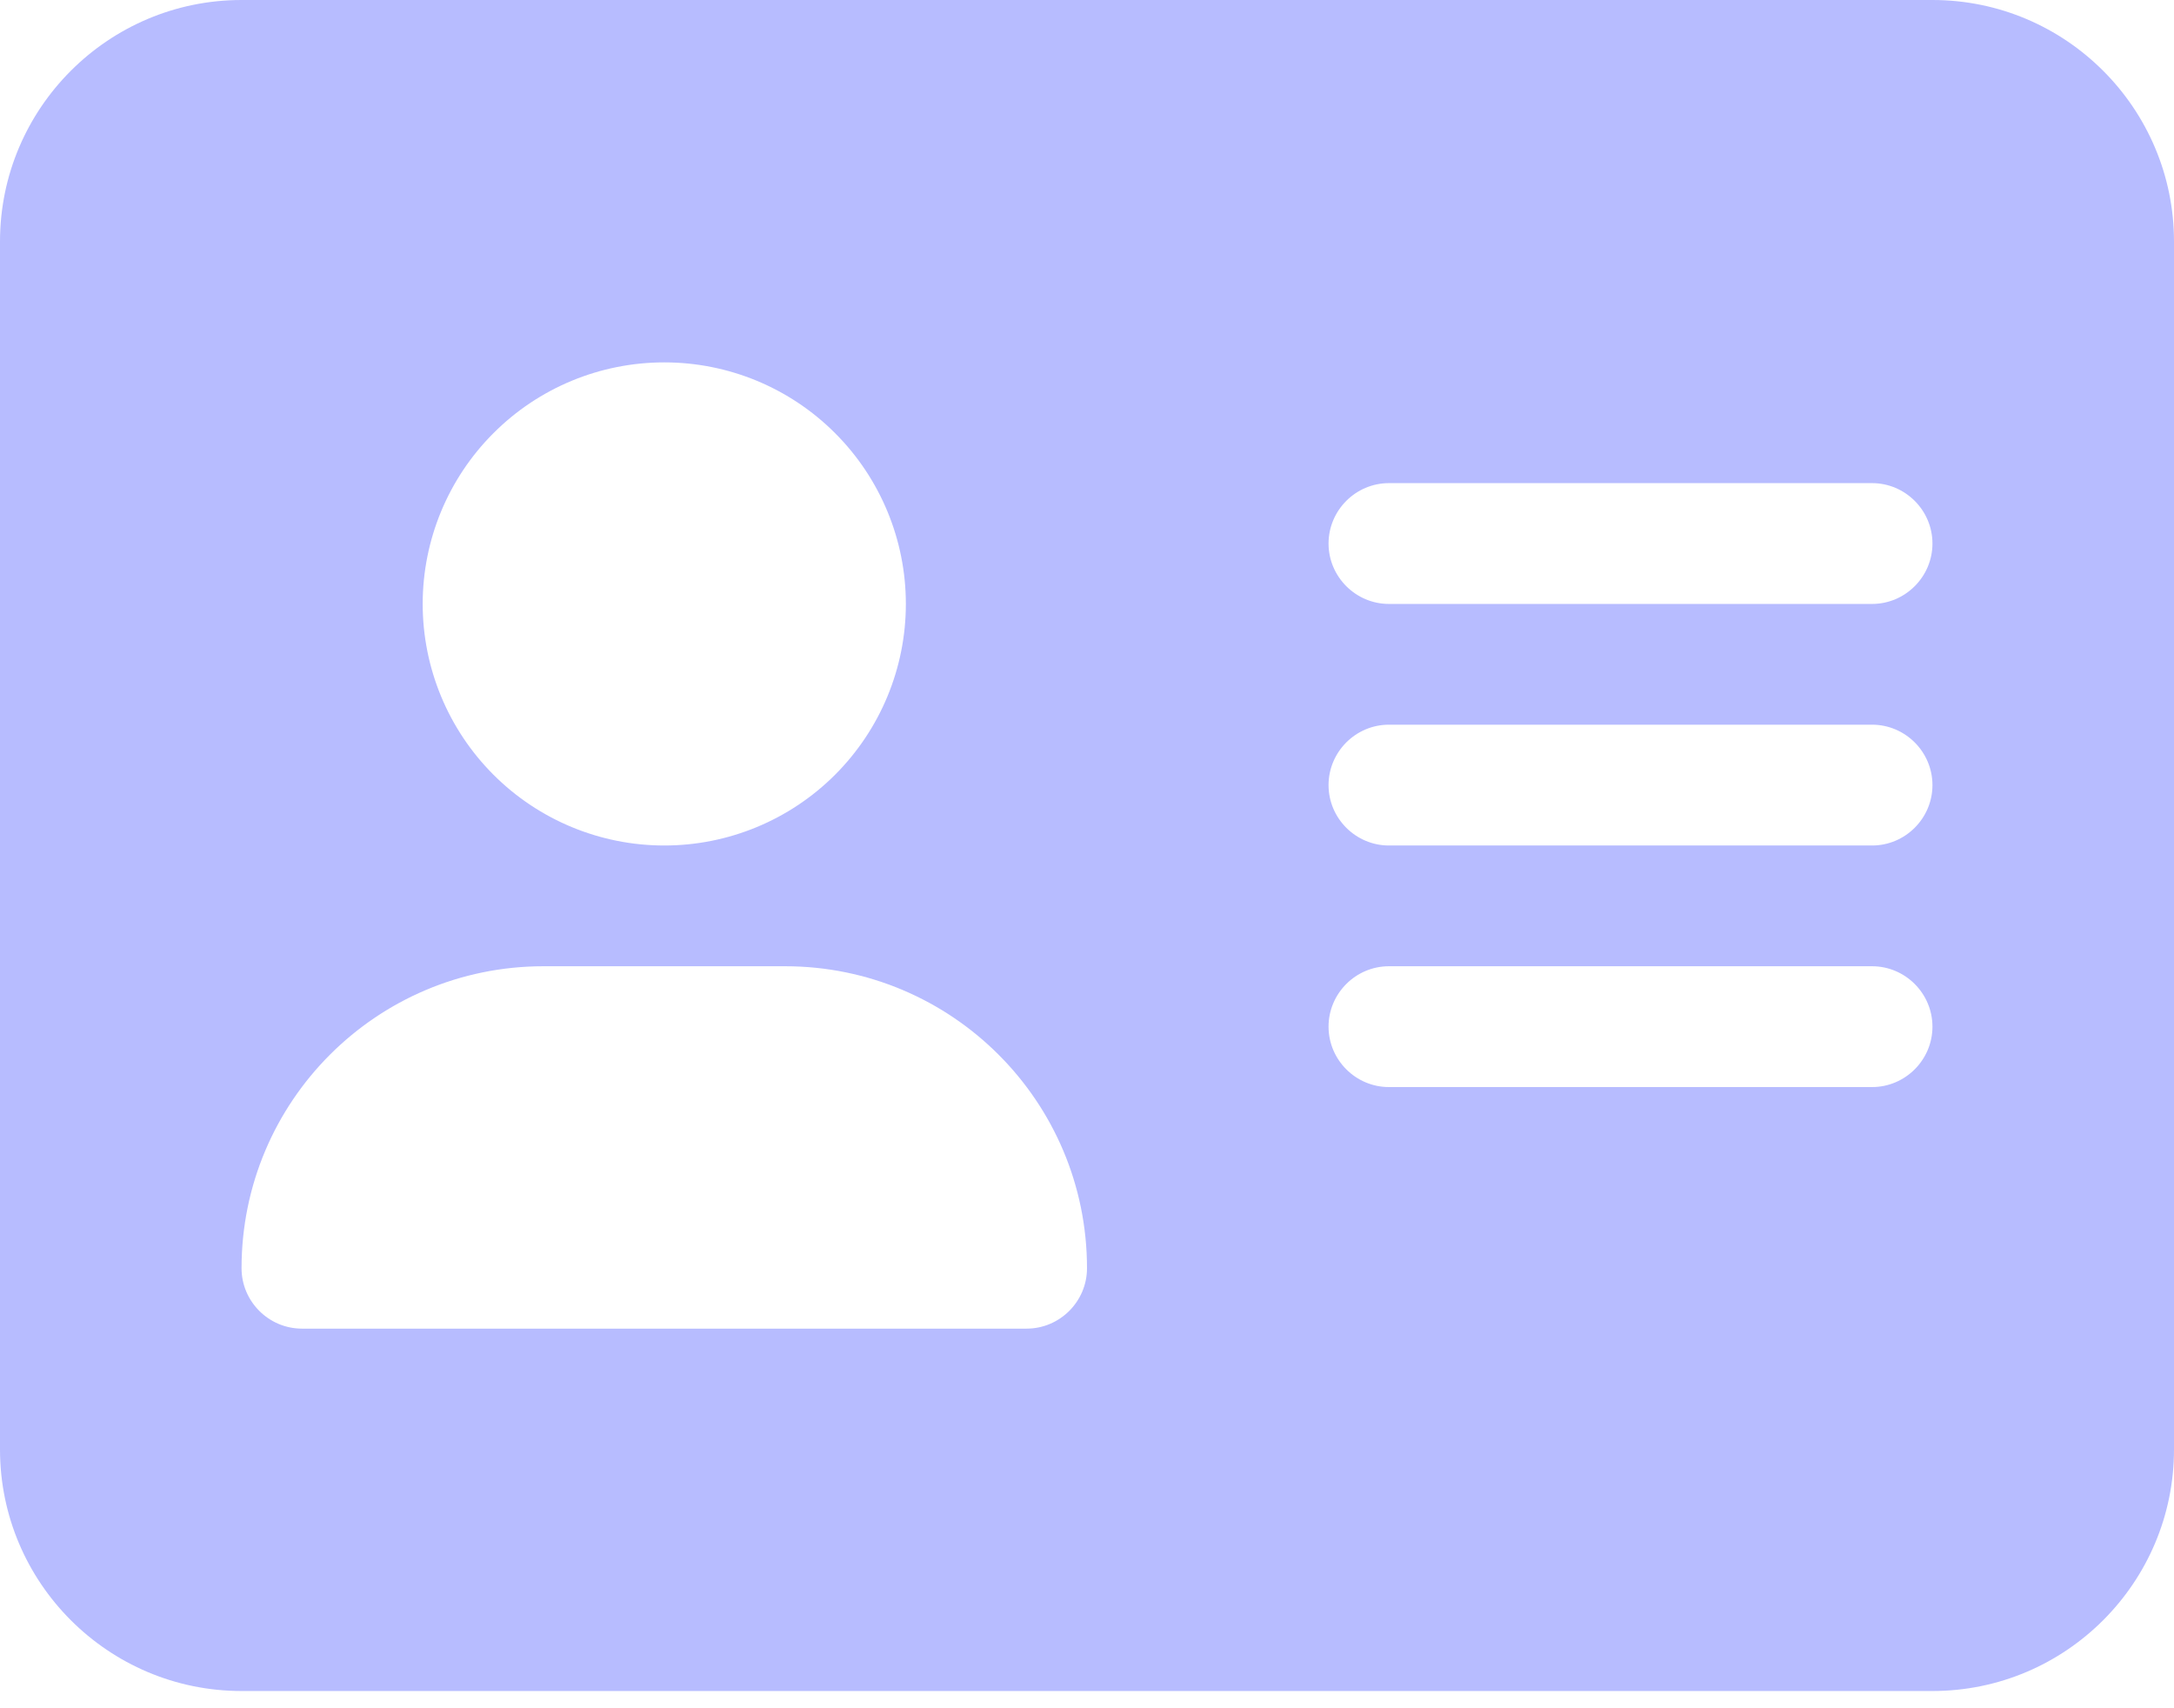 <svg preserveAspectRatio="none" width="100%" height="100%" overflow="visible" style="display: block;" viewBox="0 0 28 22" fill="none" xmlns="http://www.w3.org/2000/svg">
<path id="Vector" d="M3.111 0C1.395 0 0 1.395 0 3.111V18.667C0 20.383 1.395 21.778 3.111 21.778H24.889C26.605 21.778 28 20.383 28 18.667V3.111C28 1.395 26.605 0 24.889 0H3.111ZM7 12.444H10.111C12.26 12.444 14 14.185 14 16.333C14 16.761 13.65 17.111 13.222 17.111H3.889C3.461 17.111 3.111 16.761 3.111 16.333C3.111 14.185 4.851 12.444 7 12.444ZM5.444 7.778C5.444 6.953 5.772 6.161 6.356 5.578C6.939 4.994 7.73 4.667 8.556 4.667C9.381 4.667 10.172 4.994 10.755 5.578C11.339 6.161 11.667 6.953 11.667 7.778C11.667 8.603 11.339 9.394 10.755 9.978C10.172 10.561 9.381 10.889 8.556 10.889C7.73 10.889 6.939 10.561 6.356 9.978C5.772 9.394 5.444 8.603 5.444 7.778ZM17.889 6.222H24.111C24.539 6.222 24.889 6.572 24.889 7C24.889 7.428 24.539 7.778 24.111 7.778H17.889C17.461 7.778 17.111 7.428 17.111 7C17.111 6.572 17.461 6.222 17.889 6.222ZM17.889 9.333H24.111C24.539 9.333 24.889 9.683 24.889 10.111C24.889 10.539 24.539 10.889 24.111 10.889H17.889C17.461 10.889 17.111 10.539 17.111 10.111C17.111 9.683 17.461 9.333 17.889 9.333ZM17.889 12.444H24.111C24.539 12.444 24.889 12.794 24.889 13.222C24.889 13.65 24.539 14 24.111 14H17.889C17.461 14 17.111 13.65 17.111 13.222C17.111 12.794 17.461 12.444 17.889 12.444Z" fill="#B7BCFF"/>
</svg>
